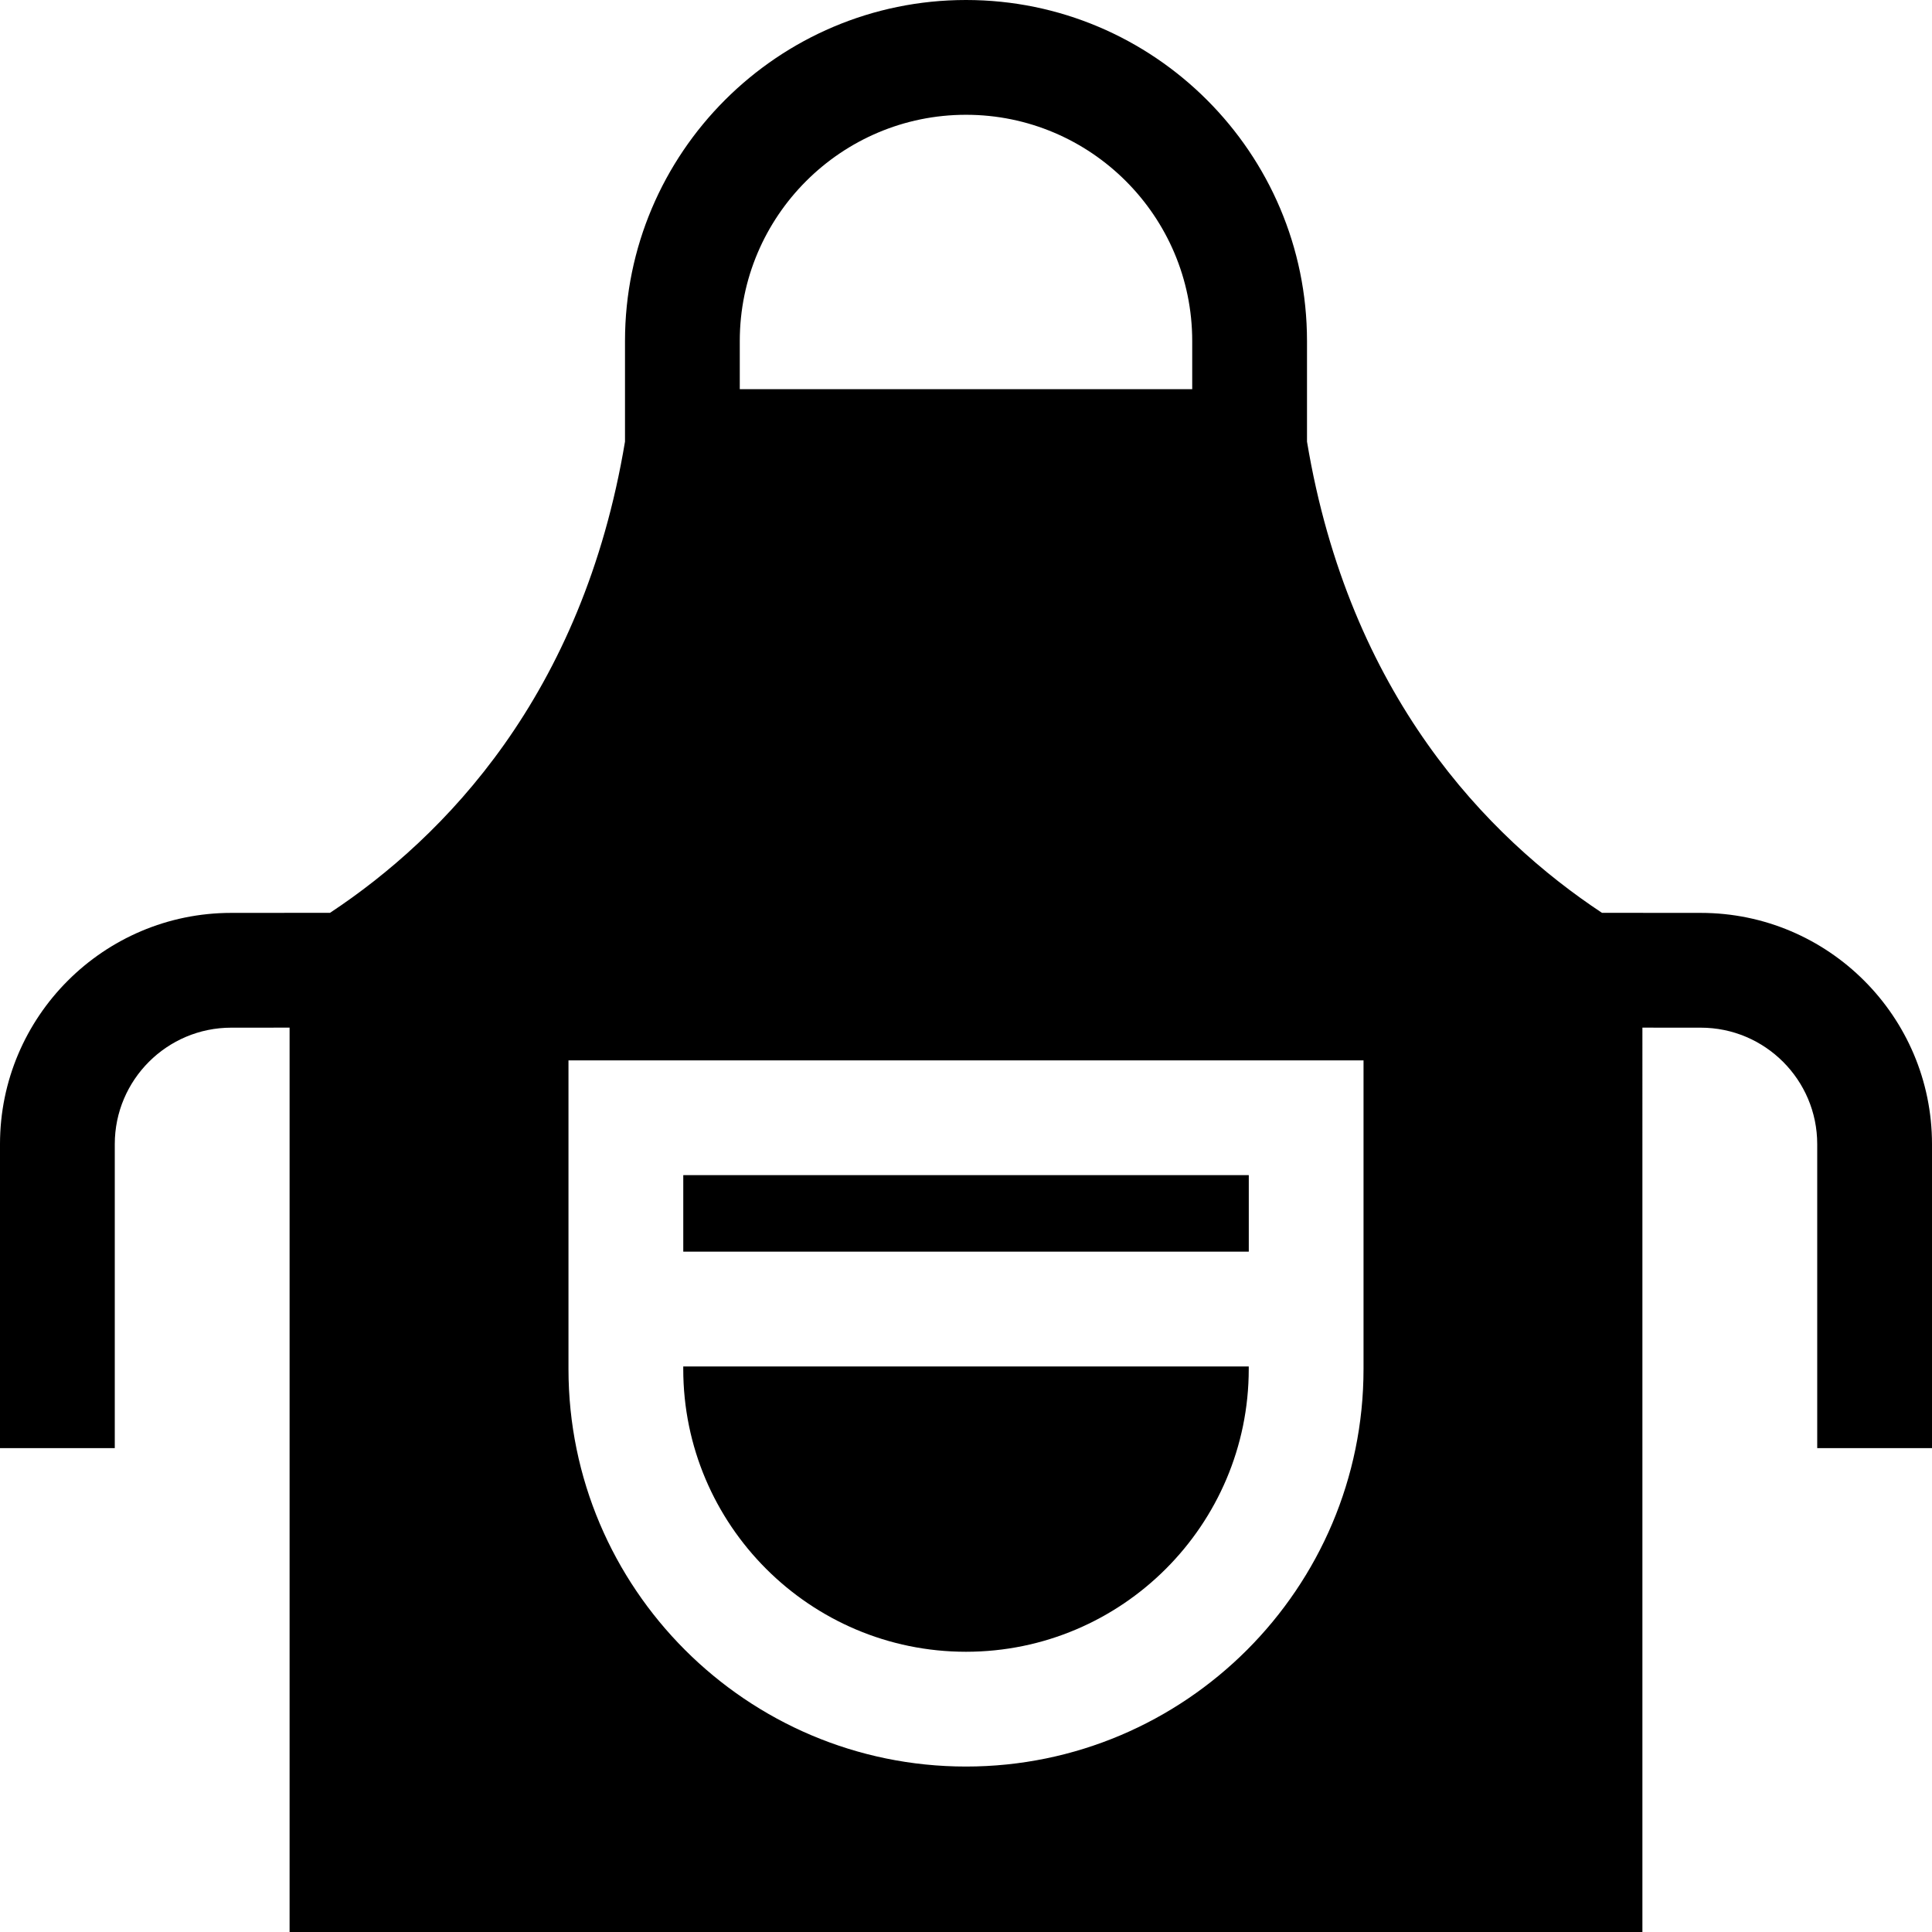 <?xml version="1.0" encoding="iso-8859-1"?>
<!-- Uploaded to: SVG Repo, www.svgrepo.com, Generator: SVG Repo Mixer Tools -->
<svg fill="#000000" version="1.1" id="Layer_1" xmlns="http://www.w3.org/2000/svg" xmlns:xlink="http://www.w3.org/1999/xlink" 
	 viewBox="0 0 512 512" xml:space="preserve">
<g>
	<g>
		<path d="M181.069,362.123v0.681c0,41.317,33.614,74.931,74.931,74.931s74.931-33.614,74.931-74.931v-0.681H181.069z"/>
	</g>
</g>
<g>
	<g>
		<rect x="181.074" y="311.422" width="149.866" height="20.278"/>
	</g>
</g>
<g>
	<g>
		<path d="M450.733,241.926l-26.192-0.017c-30.3-20.057-66.969-57.611-78.172-124.881V90.367
			c-0.001-49.828-40.539-90.367-90.369-90.367s-90.368,40.538-90.368,90.367v26.661c-11.205,67.27-47.873,104.824-78.172,124.881
			l-26.182,0.017C27.488,241.926,0,269.415,0,303.203v80.564h30.417v-80.564c0-17.016,13.843-30.86,30.869-30.86l15.458-0.01
			v239.666h358.51V272.334l15.468,0.01c17.016,0,30.86,13.843,30.86,30.86v80.564H512v-80.564
			C512,269.415,484.511,241.926,450.733,241.926z M196.049,90.367c0-33.056,26.894-59.949,59.95-59.949
			c33.057,0,59.95,26.893,59.95,59.949v12.772H196.049V90.367z M361.349,362.804c0,58.09-47.259,105.348-105.348,105.348
			s-105.348-47.258-105.348-105.348V281.01h210.696V362.804z"/>
	</g>
</g>
</svg>